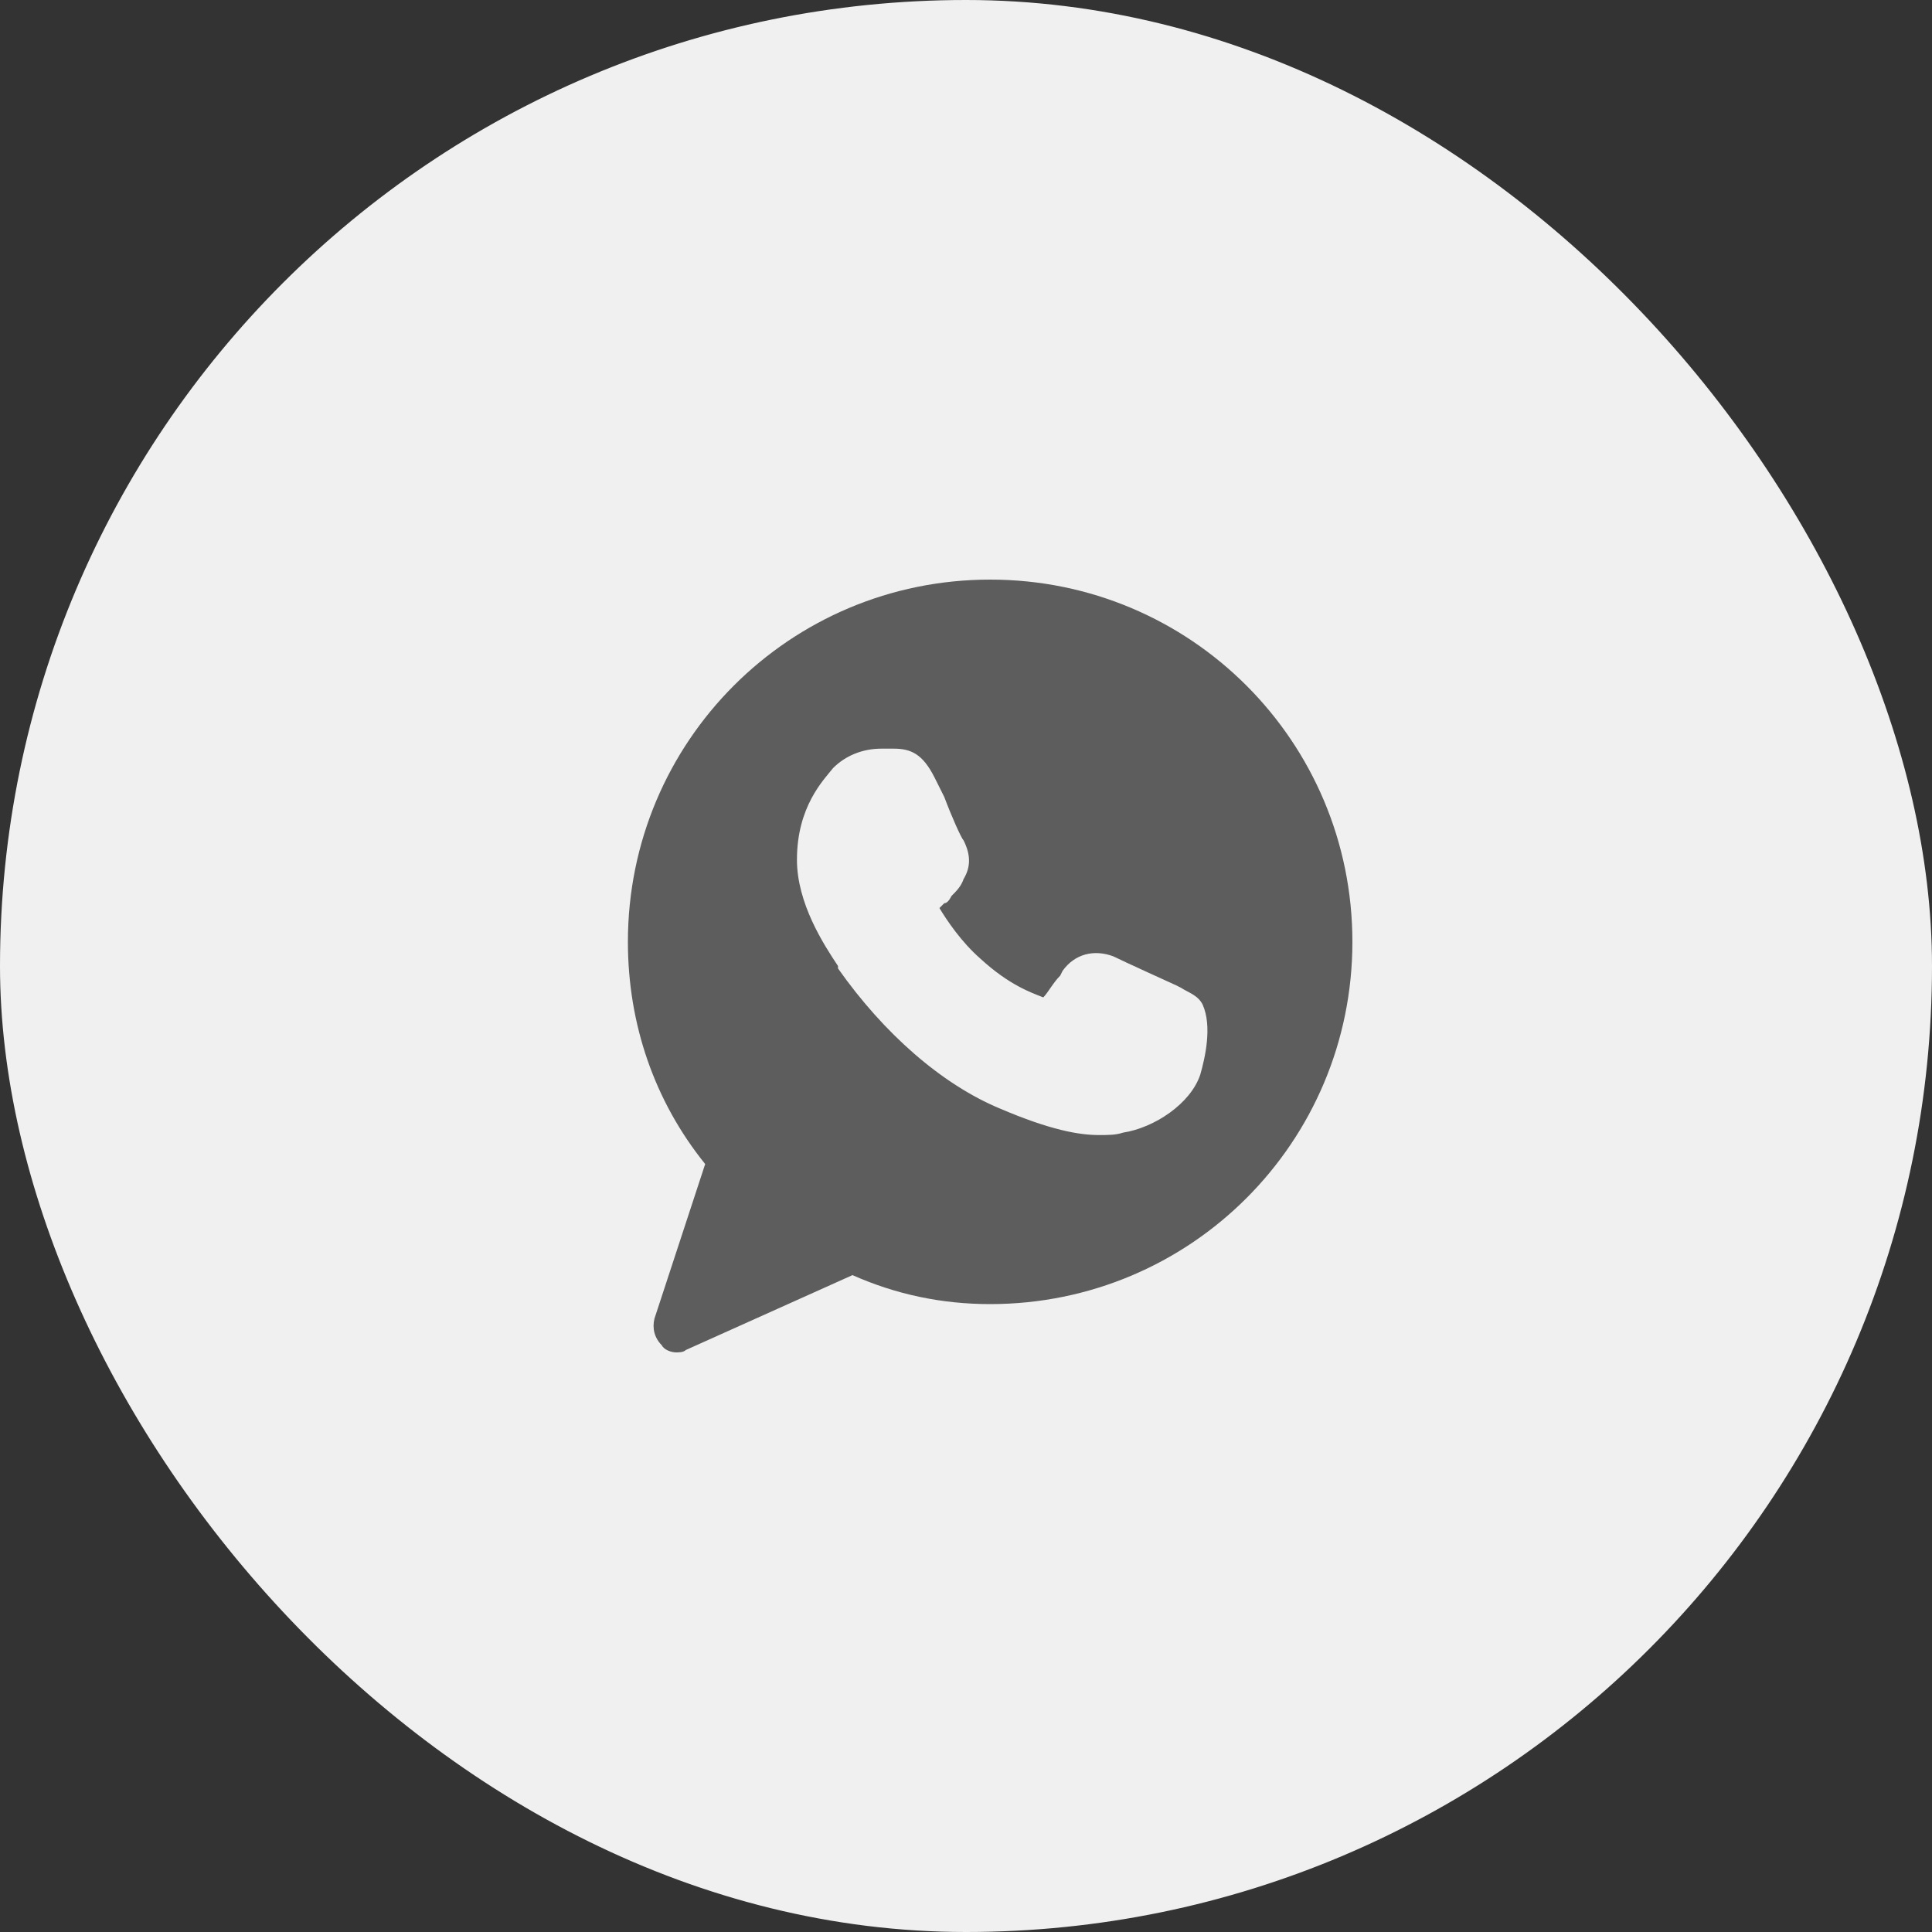 <?xml version="1.0" encoding="UTF-8"?> <svg xmlns="http://www.w3.org/2000/svg" width="60" height="60" viewBox="0 0 60 60" fill="none"><rect x="0" y="0" width="60" height="60" fill="#333333" stroke="none"/><rect x="0.5" y="0.5" width="59" height="59" rx="29.5" fill="#F0F0F0"></rect><rect x="0.5" y="0.5" width="59" height="59" rx="29.5" stroke="#F0F0F0"></rect><path d="M30.75 18C24.525 18 19.5 23.025 19.5 29.25C19.5 31.8 20.325 34.2 21.9 36.15L20.325 40.95C20.25 41.25 20.325 41.55 20.55 41.775C20.625 41.925 20.85 42 21 42C21.075 42 21.225 42 21.3 41.925L26.475 39.6C27.825 40.2 29.25 40.5 30.75 40.5C36.975 40.5 42 35.475 42 29.25C42 23.025 36.975 18 30.75 18ZM37.275 33.375C36.975 34.275 35.85 35.025 34.875 35.175C34.65 35.25 34.425 35.25 34.125 35.25C33.525 35.25 32.625 35.1 31.05 34.425C29.25 33.675 27.45 32.1 26.025 30.075V30C25.575 29.325 24.75 28.05 24.75 26.7C24.75 25.05 25.575 24.225 25.875 23.85C26.25 23.475 26.775 23.25 27.375 23.25C27.525 23.25 27.6 23.25 27.75 23.25C28.275 23.25 28.65 23.4 29.025 24.15L29.325 24.75C29.55 25.35 29.85 26.025 29.925 26.1C30.15 26.55 30.15 26.925 29.925 27.3C29.85 27.525 29.7 27.675 29.55 27.825C29.475 27.975 29.4 28.05 29.325 28.05C29.25 28.125 29.25 28.125 29.175 28.2C29.4 28.575 29.85 29.25 30.45 29.775C31.35 30.6 32.025 30.825 32.4 30.975C32.55 30.825 32.7 30.525 32.925 30.3L33 30.15C33.375 29.625 33.975 29.475 34.575 29.7C34.875 29.85 36.525 30.6 36.525 30.6L36.675 30.675C36.9 30.825 37.2 30.9 37.35 31.2C37.65 31.875 37.425 32.85 37.275 33.375Z" fill="#5D5D5D"></path></svg> 